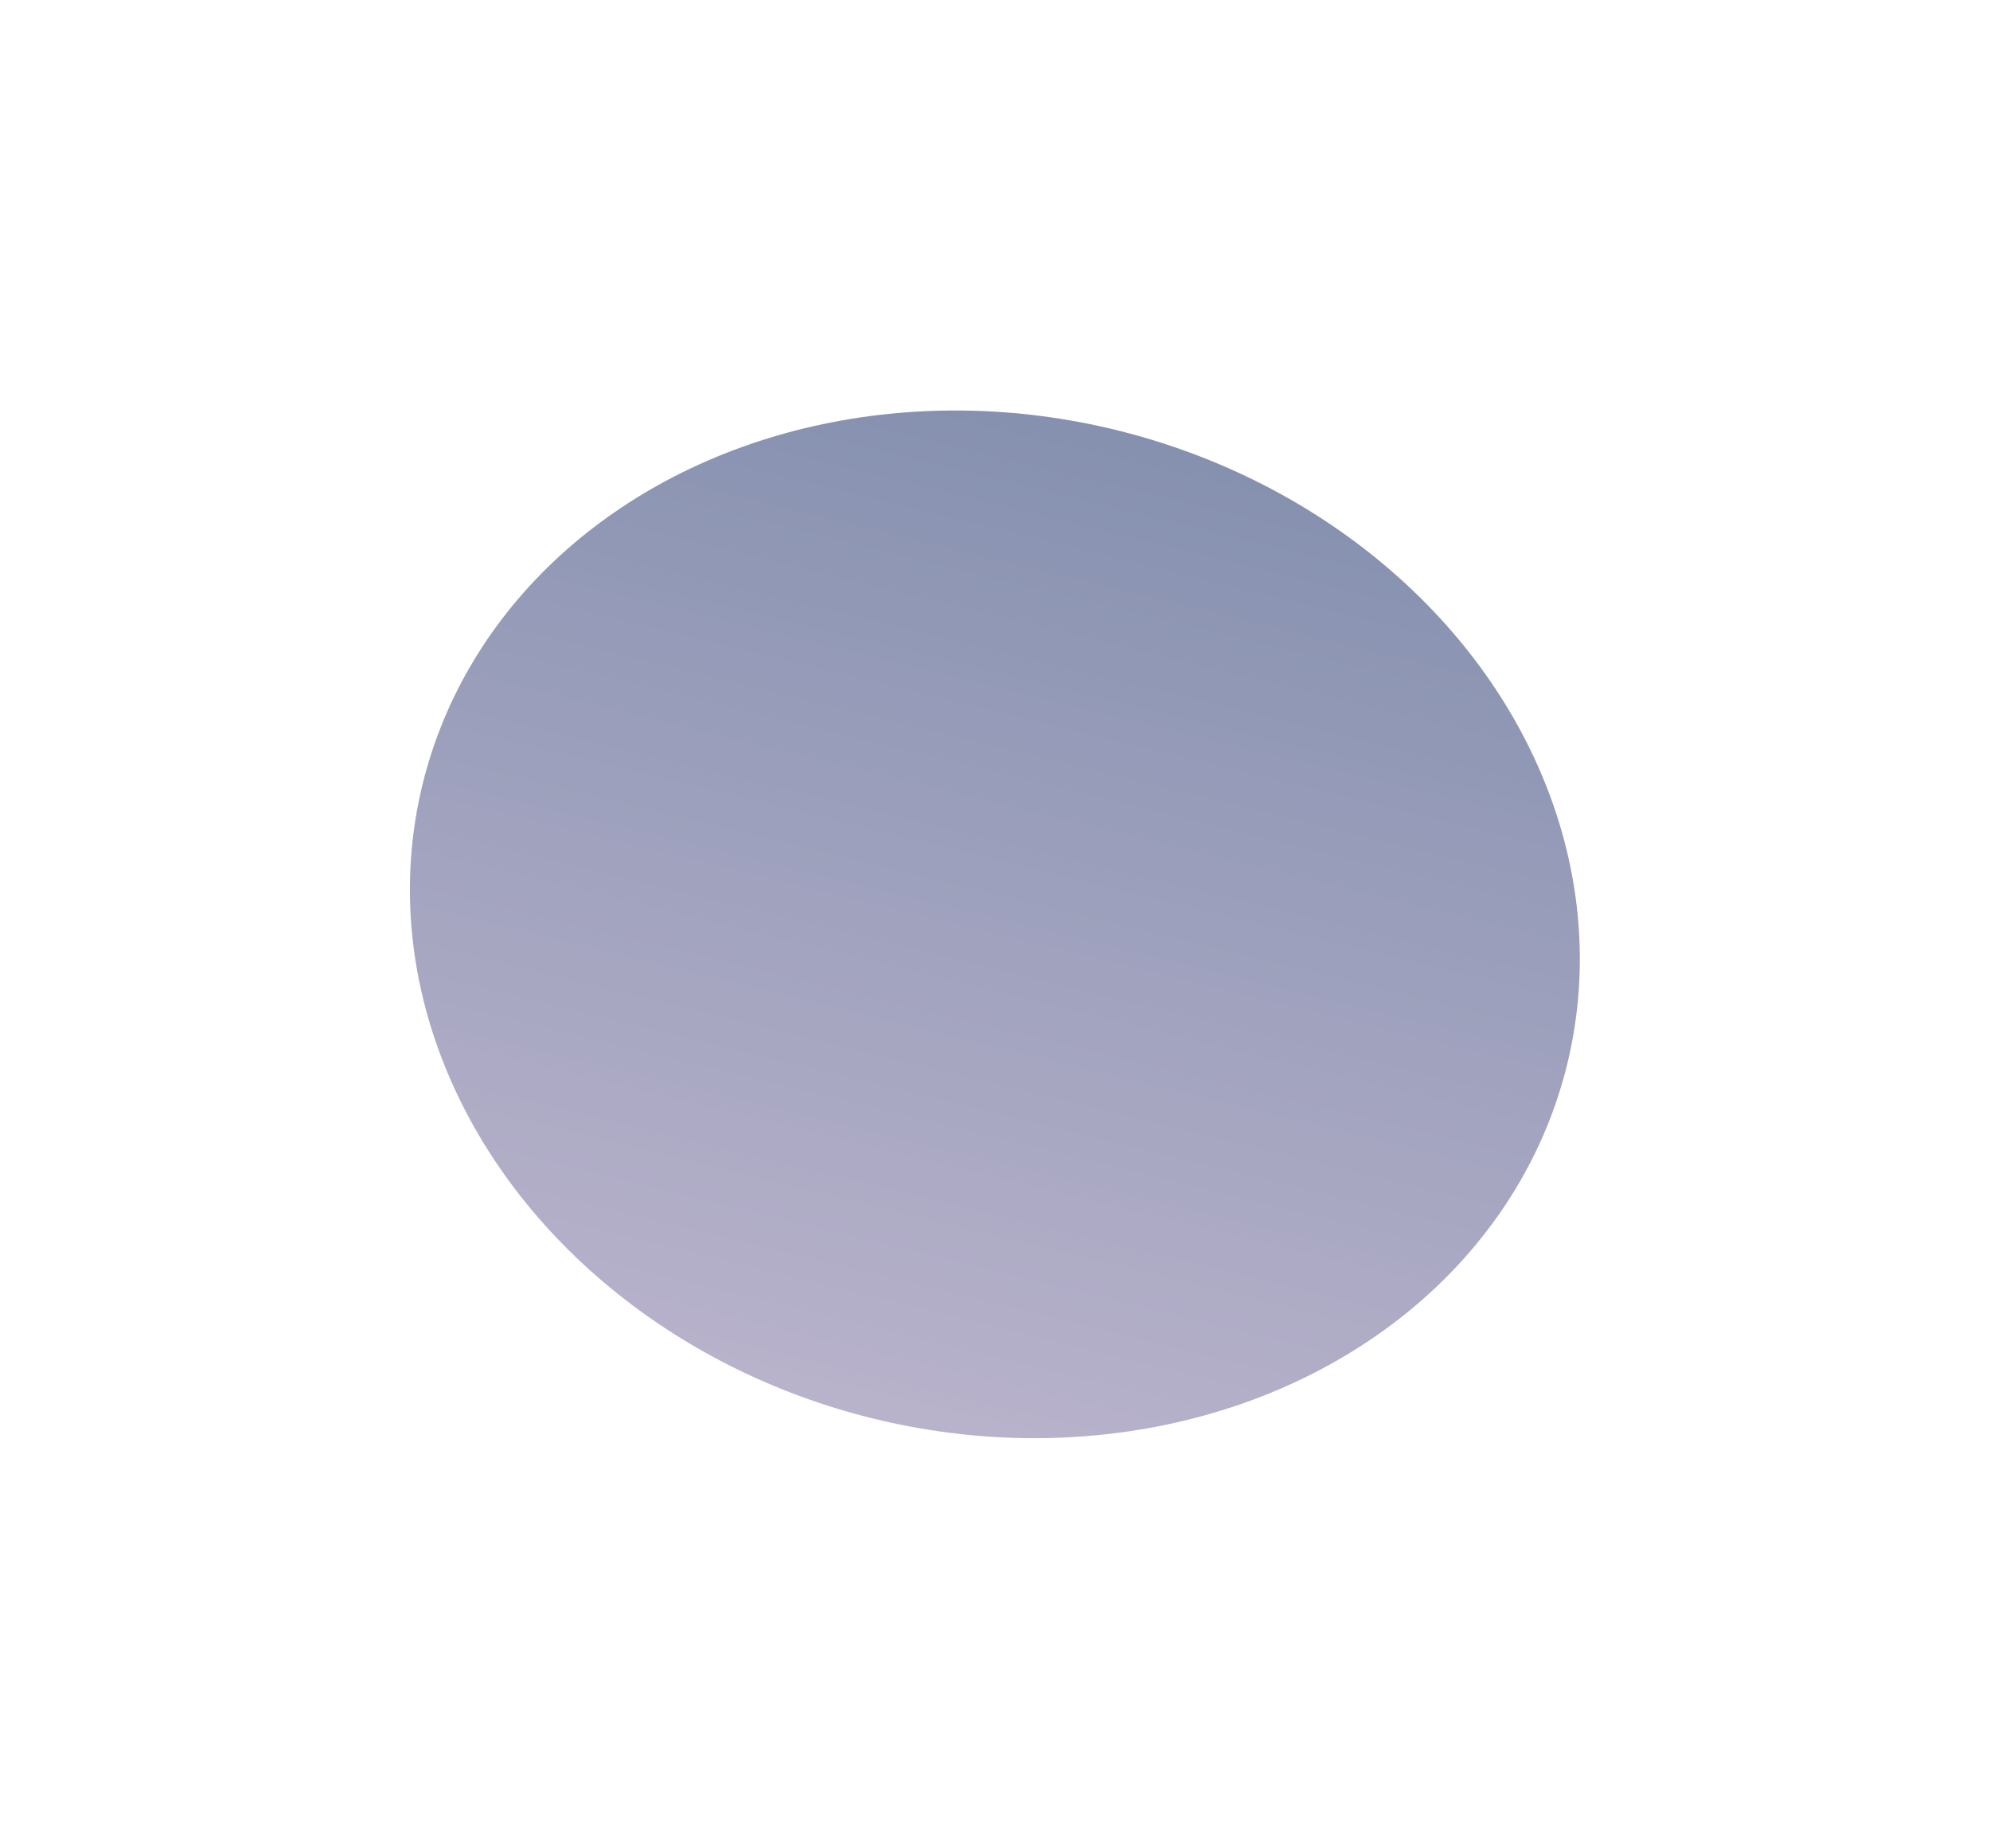<?xml version="1.0" encoding="UTF-8"?> <svg xmlns="http://www.w3.org/2000/svg" width="2574" height="2391" viewBox="0 0 2574 2391" fill="none"><g opacity="0.6" filter="url(#filter0_f_1324_911)"><ellipse cx="1286.83" cy="1195.81" rx="762.1" ry="658.451" transform="rotate(13.758 1286.83 1195.81)" fill="url(#paint0_linear_1324_911)"></ellipse></g><defs><filter id="filter0_f_1324_911" x="0.04" y="0.868" width="2573.58" height="2389.88" filterUnits="userSpaceOnUse" color-interpolation-filters="sRGB"><feFlood flood-opacity="0" result="BackgroundImageFix"></feFlood><feBlend mode="normal" in="SourceGraphic" in2="BackgroundImageFix" result="shape"></feBlend><feGaussianBlur stdDeviation="265.011" result="effect1_foregroundBlur_1324_911"></feGaussianBlur></filter><linearGradient id="paint0_linear_1324_911" x1="1286.83" y1="537.355" x2="1286.83" y2="1854.26" gradientUnits="userSpaceOnUse"><stop stop-color="#34477A"></stop><stop offset="1" stop-color="#8A7FA9"></stop></linearGradient></defs></svg> 